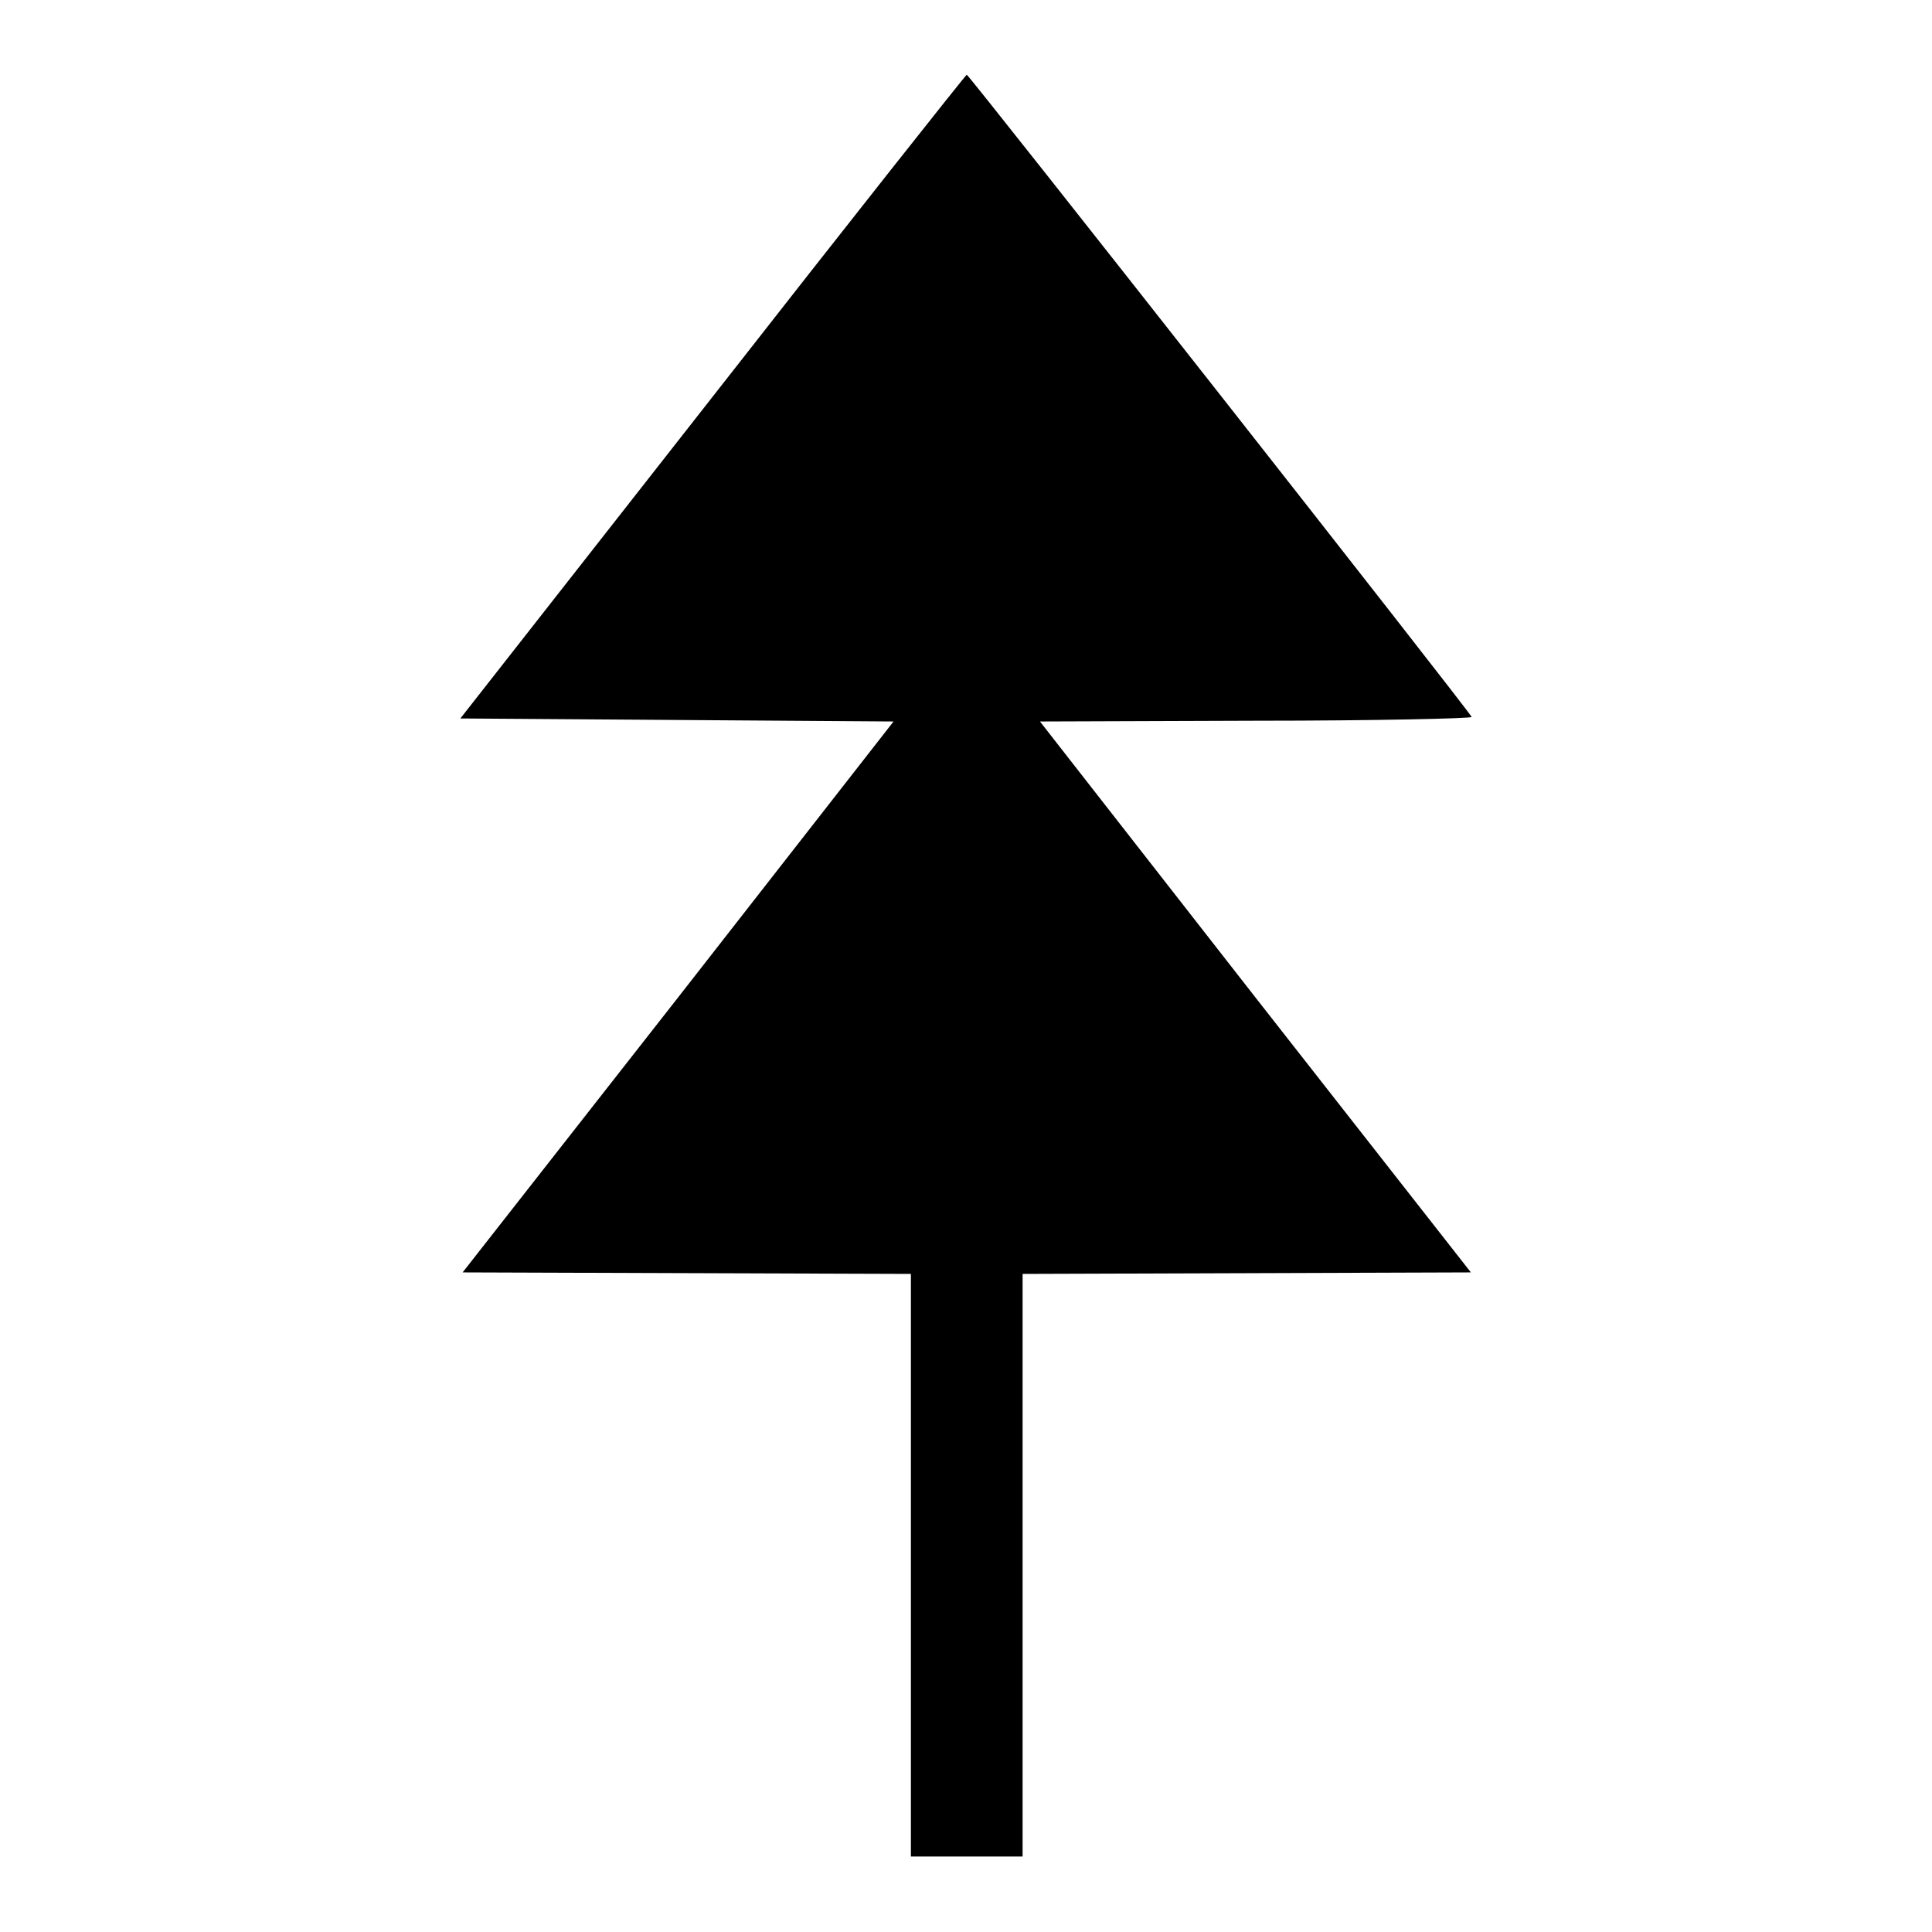 <?xml version="1.0" encoding="utf-8"?>
<!-- Svg Vector Icons : http://www.onlinewebfonts.com/icon -->
<!DOCTYPE svg PUBLIC "-//W3C//DTD SVG 1.1//EN" "http://www.w3.org/Graphics/SVG/1.1/DTD/svg11.dtd">
<svg version="1.1" xmlns="http://www.w3.org/2000/svg" xmlns:xlink="http://www.w3.org/1999/xlink" x="0px" y="0px" viewBox="0 0 256 256" enable-background="new 0 0 256 256" xml:space="preserve">
<g><g><g><path fill="#000000" d="M94.4,52.6L61,95.2l28.7,0.2l28.7,0.2l-28.5,36.5l-28.6,36.5l29.7,0.1l29.7,0.1v38.6V246h7.4h7.4v-38.6v-38.6l29.7-0.1l29.7-0.1l-28.6-36.5l-28.5-36.5l28.7-0.1c15.7,0,28.6-0.3,28.5-0.5c-0.4-0.9-66.6-85.1-66.9-85.1C127.9,10,112.7,29.2,94.4,52.6z"/></g></g></g>
</svg>